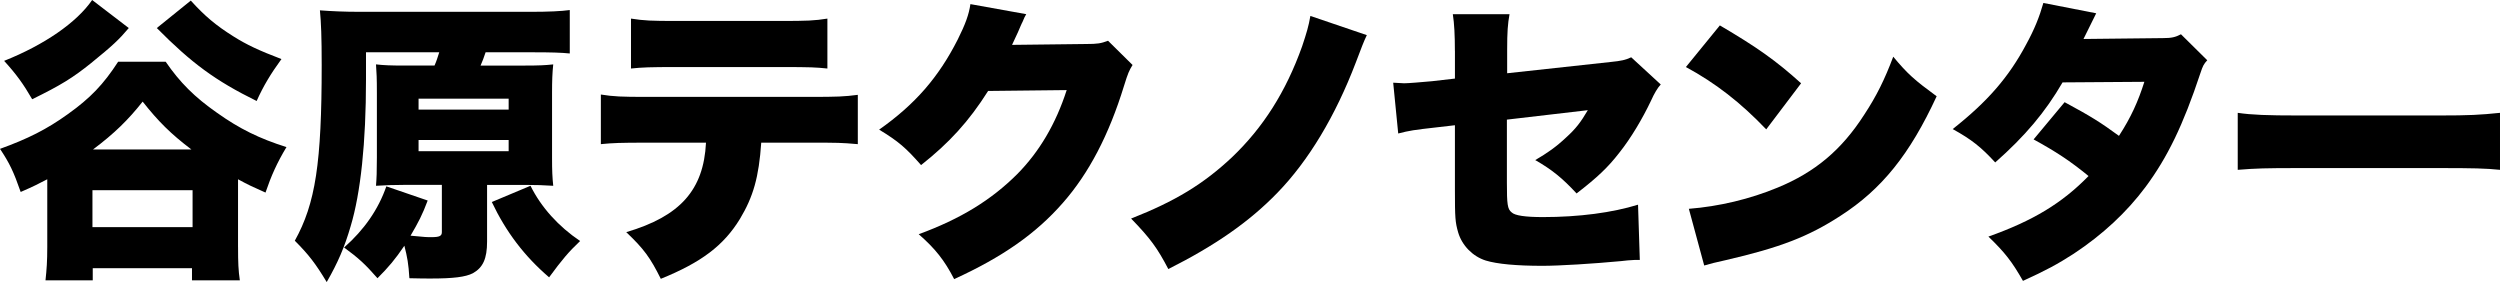 <?xml version="1.0" encoding="UTF-8"?>
<svg id="_レイヤー_1" data-name="レイヤー 1" xmlns="http://www.w3.org/2000/svg" viewBox="0 0 177.72 20.051">
  <defs>
    <style>
      .cls-1 {
        isolation: isolate;
      }
    </style>
  </defs>
  <g id="_谷原テクノセンター" data-name="谷原テクノセンター" class="cls-1">
    <g class="cls-1">
      <path d="M16.923,17.574c0,1.092.021,1.637.126,2.352h-3.401v-.861h-7.055v.861h-3.359c.084-.777.126-1.365.126-2.373v-4.809c-.651.336-.966.504-1.89.903-.504-1.448-.798-2.058-1.47-3.065,1.974-.714,3.317-1.386,4.808-2.457,1.617-1.154,2.541-2.12,3.59-3.736h3.38c1.008,1.469,2.058,2.52,3.653,3.632,1.596,1.134,3.002,1.827,4.934,2.436-.672,1.112-1.092,2.058-1.491,3.233-.945-.42-1.218-.546-1.953-.945v4.83ZM9.154,1.994c-.714.84-1.113,1.219-2.688,2.499-1.281,1.028-2.121,1.554-4.178,2.562-.63-1.092-1.134-1.785-1.995-2.729C3.149,3.191,5.459,1.596,6.551,0l2.604,1.994ZM6.572,16.146h7.118v-2.625h-7.118v2.625ZM13.605,10.624c-1.47-1.112-2.352-1.995-3.464-3.401-1.029,1.302-2.016,2.268-3.527,3.401h6.992ZM13.563.042c.987,1.092,1.785,1.764,3.023,2.54.966.609,1.827,1.008,3.422,1.617-.777,1.07-1.281,1.91-1.764,2.981-2.939-1.448-4.619-2.688-7.097-5.187L13.563.042Z"/>
      <path d="M30.889,4.661c.147-.336.21-.546.336-.944h-5.207v1.932c0,4.492-.378,8.062-1.092,10.435-.42,1.448-.903,2.583-1.701,3.968-.798-1.322-1.281-1.952-2.268-2.939,1.47-2.645,1.911-5.521,1.911-12.492,0-1.974-.042-3.023-.126-3.885.84.063,1.743.105,2.834.105h12.178c1.197,0,2.163-.042,2.75-.126v3.087c-.609-.063-1.365-.084-2.583-.084h-3.401c-.147.44-.189.545-.357.944h3.107c1.029,0,1.491-.021,2.058-.084-.063.608-.084,1.155-.084,1.995v4.64c0,.944.021,1.386.084,1.995-.651-.043-1.26-.063-1.995-.063h-2.708v4.031c0,1.218-.294,1.848-1.008,2.247-.525.272-1.407.377-3.002.377-.378,0-.714,0-1.512-.021-.063-1.028-.147-1.491-.357-2.31-.651.966-1.134,1.533-1.911,2.31-.882-1.008-1.344-1.428-2.373-2.184,1.428-1.26,2.436-2.708,3.002-4.347l2.939,1.008c-.378,1.008-.651,1.533-1.218,2.499,1.092.104,1.113.104,1.491.104.567,0,.735-.084.735-.356v-3.359h-2.708c-.756,0-1.26.021-1.974.063.042-.525.063-.987.063-2.016v-4.578c0-1.092-.021-1.428-.063-2.036.525.063,1.071.084,1.974.084h2.184ZM29.755,7.789h6.404v-.776h-6.404v.776ZM29.755,10.75h6.404v-.798h-6.404v.798ZM37.713,13.207c.756,1.532,1.995,2.896,3.527,3.926-.819.777-1.281,1.322-2.205,2.582-1.764-1.512-3.065-3.232-4.073-5.354l2.75-1.154Z"/>
      <path d="M54.115,10.141c-.168,2.457-.567,3.843-1.512,5.418-1.155,1.889-2.729,3.086-5.627,4.262-.756-1.512-1.197-2.121-2.457-3.317,3.842-1.134,5.501-3.003,5.669-6.362h-4.304c-1.743,0-2.331.021-3.17.105v-3.527c.903.146,1.491.168,3.233.168h11.695c1.869,0,2.394-.021,3.338-.146v3.506c-1.218-.105-1.407-.105-3.275-.105h-3.59ZM44.856,1.322c.945.147,1.428.168,3.254.168h7.349c1.953,0,2.436-.021,3.359-.168v3.549c-.819-.084-1.155-.105-3.296-.105h-7.475c-1.827,0-2.394.021-3.191.105V1.322Z"/>
      <path d="M72.952,1.008c-.105.189-.147.252-.252.525-.042.062-.084.188-.147.314-.084.21-.147.357-.189.441q-.273.608-.42.902l5.27-.062c.819,0,1.05-.043,1.554-.231l1.743,1.722c-.252.42-.315.546-.609,1.49-1.071,3.486-2.499,6.215-4.346,8.314-1.911,2.184-4.283,3.843-7.727,5.418-.693-1.344-1.344-2.163-2.52-3.191,2.981-1.092,5.165-2.436,7.013-4.283,1.554-1.575,2.729-3.549,3.506-5.963l-5.585.062c-1.365,2.162-2.771,3.695-4.766,5.27-1.071-1.217-1.596-1.68-2.981-2.52,2.562-1.805,4.22-3.716,5.585-6.403.546-1.092.798-1.784.903-2.52l3.968.714Z"/>
      <path d="M97.164,2.498c-.231.483-.378.883-.777,1.932-1.449,3.801-3.359,6.992-5.585,9.281-1.995,2.057-4.409,3.736-7.748,5.416-.777-1.49-1.281-2.184-2.646-3.59,3.149-1.238,5.144-2.457,7.16-4.346,2.226-2.121,3.842-4.662,4.997-7.895.315-.945.462-1.428.588-2.163l4.01,1.364Z"/>
      <path d="M103.425,3.611c0-1.092-.042-1.932-.147-2.604h4.031c-.126.693-.168,1.281-.168,2.52v1.68l7.328-.798c.84-.084,1.071-.147,1.491-.336l2.1,1.932q-.336.356-.693,1.155c-.609,1.28-1.428,2.666-2.268,3.716-.798,1.028-1.554,1.743-3.023,2.876-1.008-1.092-1.764-1.7-2.939-2.372.861-.504,1.47-.924,2.205-1.616.672-.609,1.029-1.071,1.533-1.932l-5.753.672v4.492c0,1.533.042,1.869.336,2.1.231.231.987.336,2.226.336,2.562,0,4.934-.314,6.761-.881l.126,3.926h-.336c-.525.021-.546.042-.987.084-2.016.189-4.388.336-5.606.336-1.827,0-3.212-.126-4.031-.378-.924-.294-1.68-1.071-1.953-1.995-.21-.734-.231-1.028-.231-3.044v-4.577l-1.26.146c-1.68.189-1.953.231-2.771.441l-.357-3.611c.399.021.672.042.777.042.294,0,1.281-.084,1.974-.147l1.638-.188v-1.974Z"/>
      <path d="M122.262,1.806c2.646,1.554,4.01,2.52,5.774,4.115l-2.478,3.275c-1.827-1.911-3.611-3.296-5.711-4.431l2.415-2.96ZM120.057,14.844c2.142-.168,4.346-.692,6.32-1.512,2.646-1.092,4.535-2.666,6.152-5.186.882-1.344,1.449-2.498,2.058-4.115,1.029,1.238,1.512,1.658,3.086,2.813-1.911,4.136-3.905,6.614-6.845,8.503-2.268,1.471-4.262,2.247-8.167,3.15-.819.188-.945.209-1.512.377l-1.092-4.031Z"/>
      <path d="M149.015.945c-.021.041-.315.629-.903,1.826l5.648-.062c.609,0,.882-.063,1.281-.273l1.869,1.848c-.252.273-.315.398-.483.902-1.239,3.738-2.352,6.006-3.905,8.105-1.344,1.805-3.065,3.4-5.102,4.744-1.134.735-1.995,1.197-3.611,1.932-.777-1.364-1.281-2.016-2.457-3.148,3.191-1.135,5.228-2.373,7.118-4.305-1.302-1.07-2.331-1.742-3.905-2.604l2.205-2.646c1.869,1.008,2.541,1.428,3.863,2.394.861-1.322,1.365-2.457,1.806-3.842l-5.816.041c-1.218,2.1-2.667,3.822-4.787,5.69-1.008-1.092-1.659-1.616-3.023-2.372,2.478-1.953,3.989-3.695,5.228-6.026.588-1.071.945-1.974,1.218-2.939l3.758.735Z"/>
      <path d="M159.076,8.021c.987.147,2.121.188,4.304.188h10.036c2.1,0,2.897-.041,4.304-.188v4.052c-1.008-.104-1.932-.125-4.325-.125h-9.994c-2.352,0-3.044.021-4.325.125v-4.052Z"/>
    </g>
  </g>
</svg>
